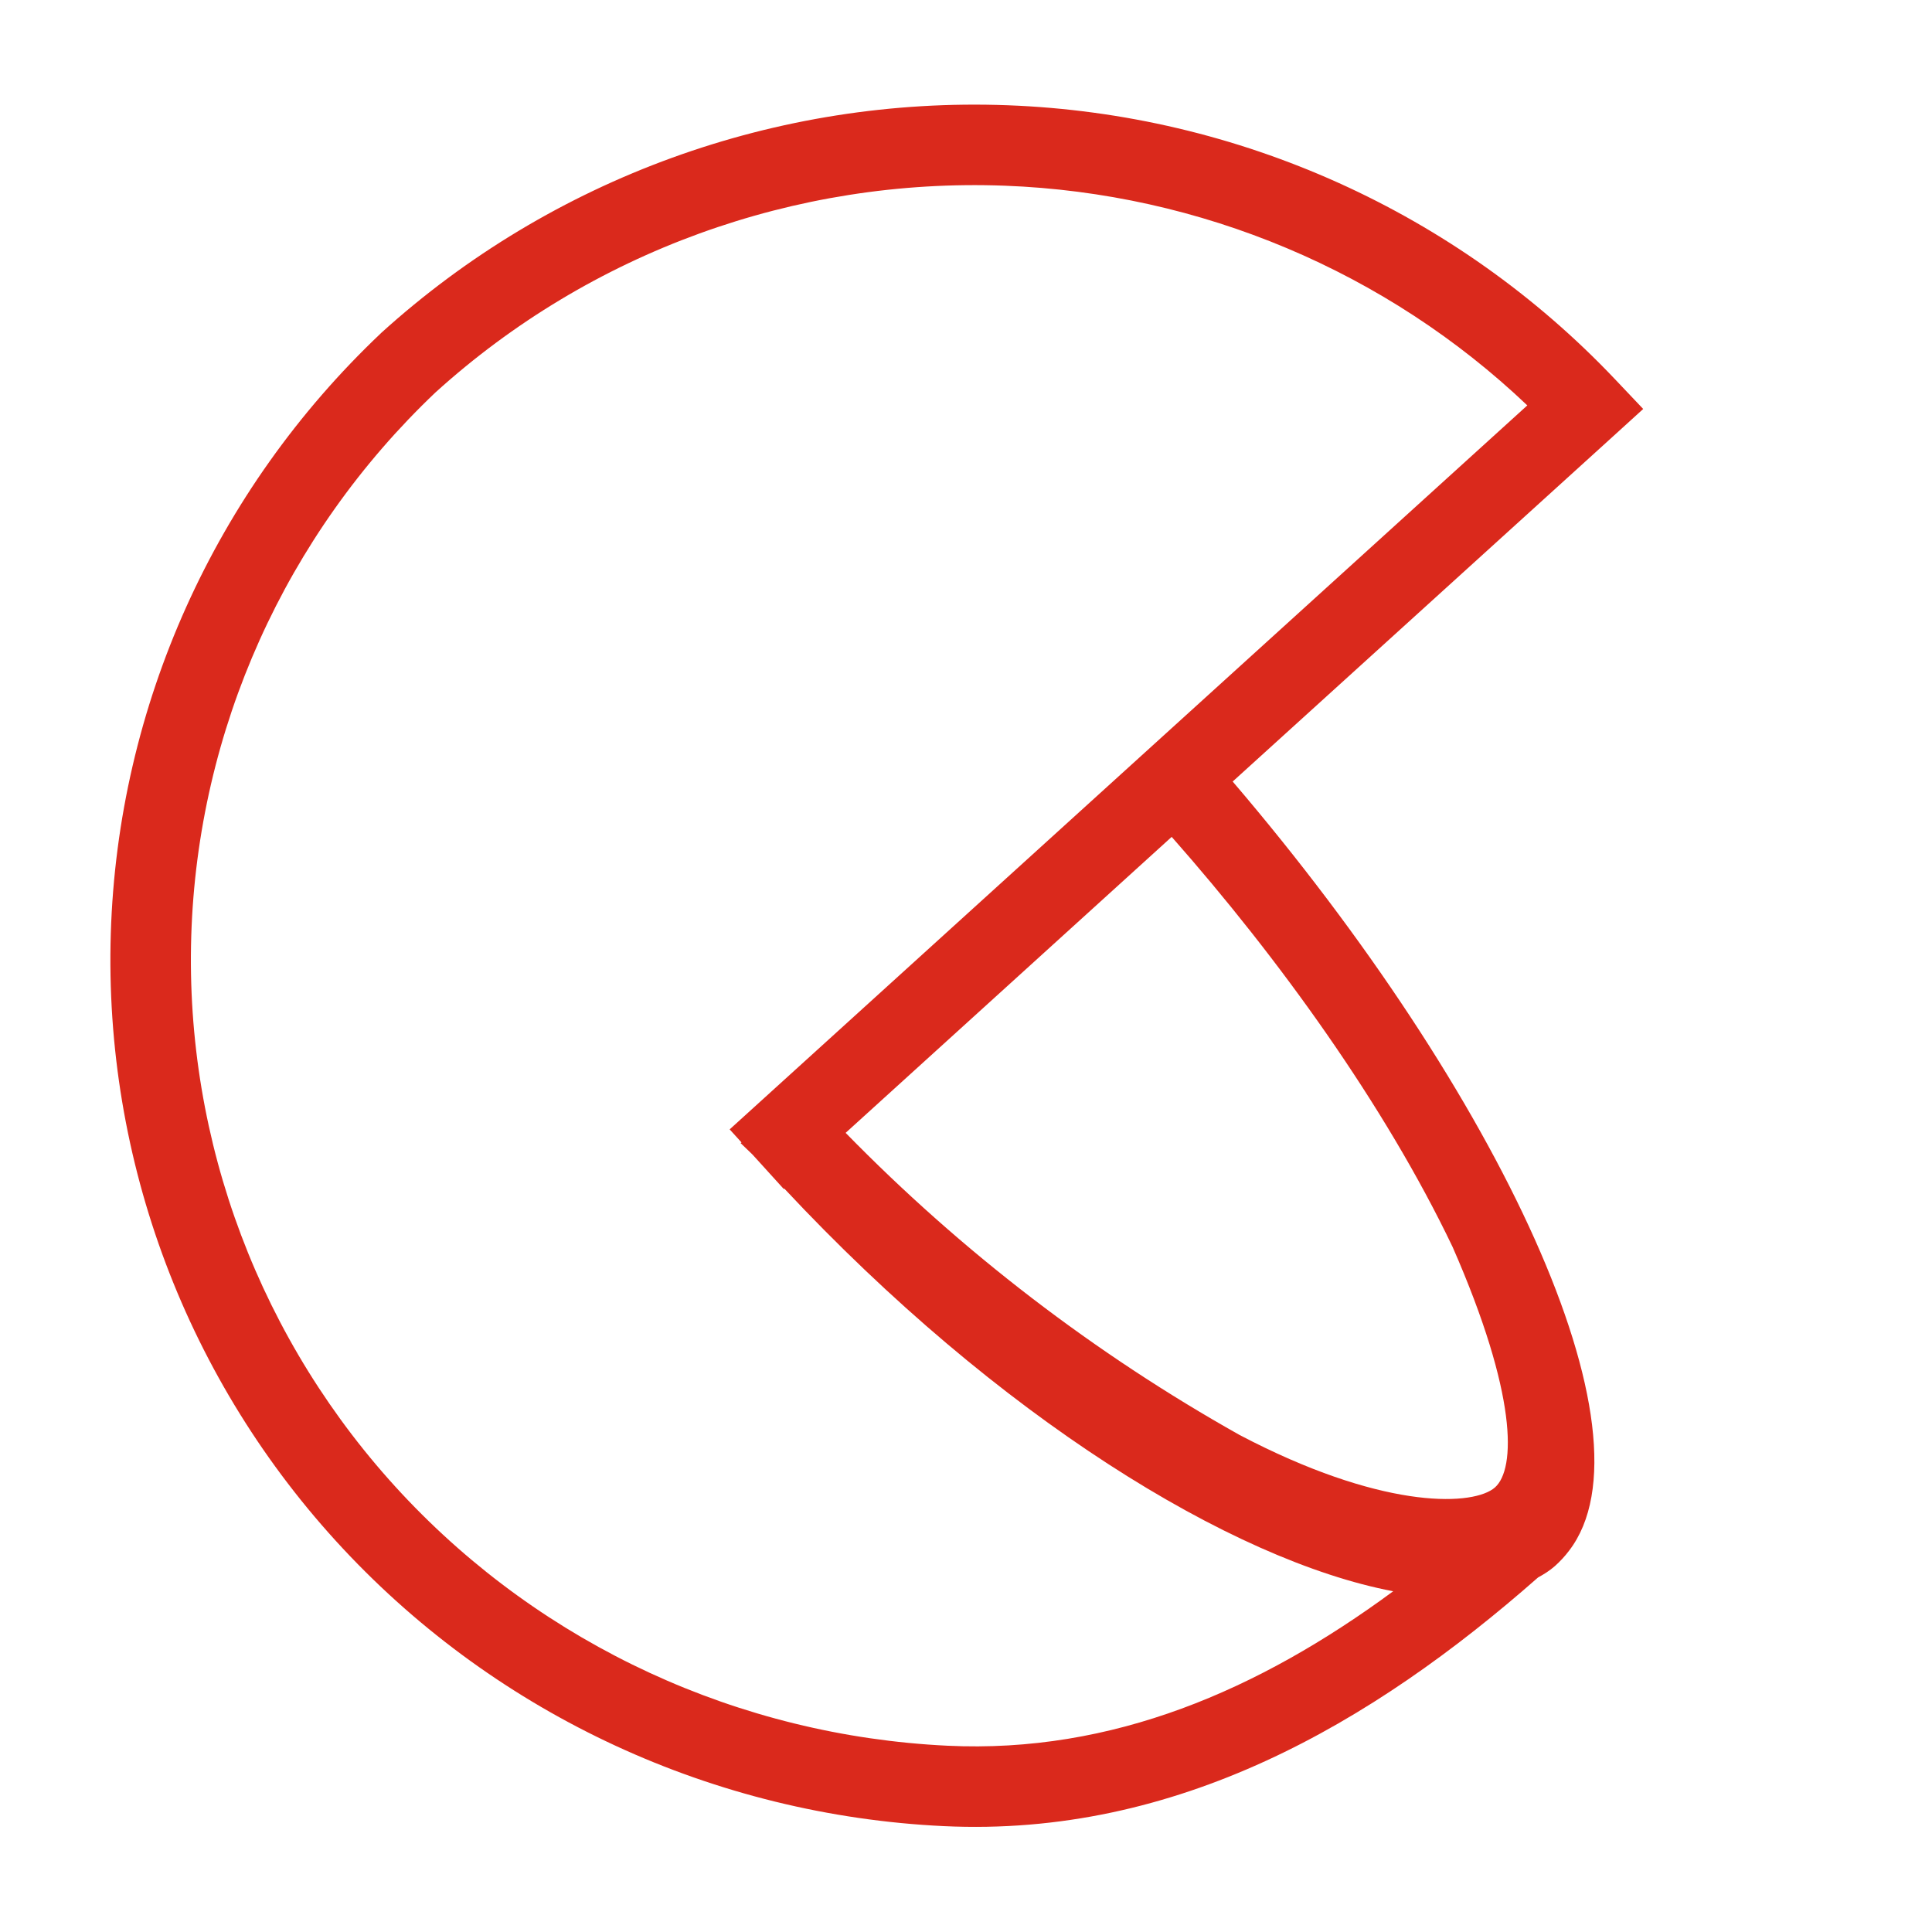 <svg width="60" height="60" viewBox="0 0 60 60" fill="none" xmlns="http://www.w3.org/2000/svg">
<path d="M31.297 3.269C38.464 3.538 45.24 6.593 50.152 11.774L51.031 12.701L50.085 13.561L38.282 24.271C46.561 33.959 51.533 44.515 48.727 48.161C48.598 48.332 48.451 48.49 48.292 48.633C48.121 48.783 47.948 48.89 47.765 48.99C42.6 53.537 36.542 57.058 29.304 56.712C22.189 56.371 15.488 53.278 10.65 48.093C5.812 42.908 3.222 36.045 3.441 28.984C3.661 21.923 6.673 15.233 11.825 10.353L11.835 10.343L11.845 10.333C17.141 5.536 24.129 2.999 31.297 3.269ZM31.203 5.767C24.685 5.522 18.333 7.83 13.524 12.187C8.861 16.614 6.139 22.673 5.94 29.062C5.741 35.459 8.088 41.681 12.478 46.387C16.869 51.092 22.955 53.905 29.424 54.215C34.536 54.459 39.084 52.5 43.267 49.418C38.246 48.464 30.975 43.995 24.356 36.911L24.341 36.926L23.501 36L23.361 35.847L23 35.5L23.029 35.48L22.66 35.074L47.432 12.59C43.063 8.435 37.291 5.996 31.203 5.767ZM26.262 35.182C29.866 38.87 33.986 42.032 38.499 44.566C42.837 46.844 45.601 46.778 46.36 46.246L46.428 46.193C47.076 45.616 47.125 43.313 45.112 38.726C43.006 34.319 39.707 29.75 36.388 25.99L26.262 35.182Z" fill="#DA291C"/>
</svg>
